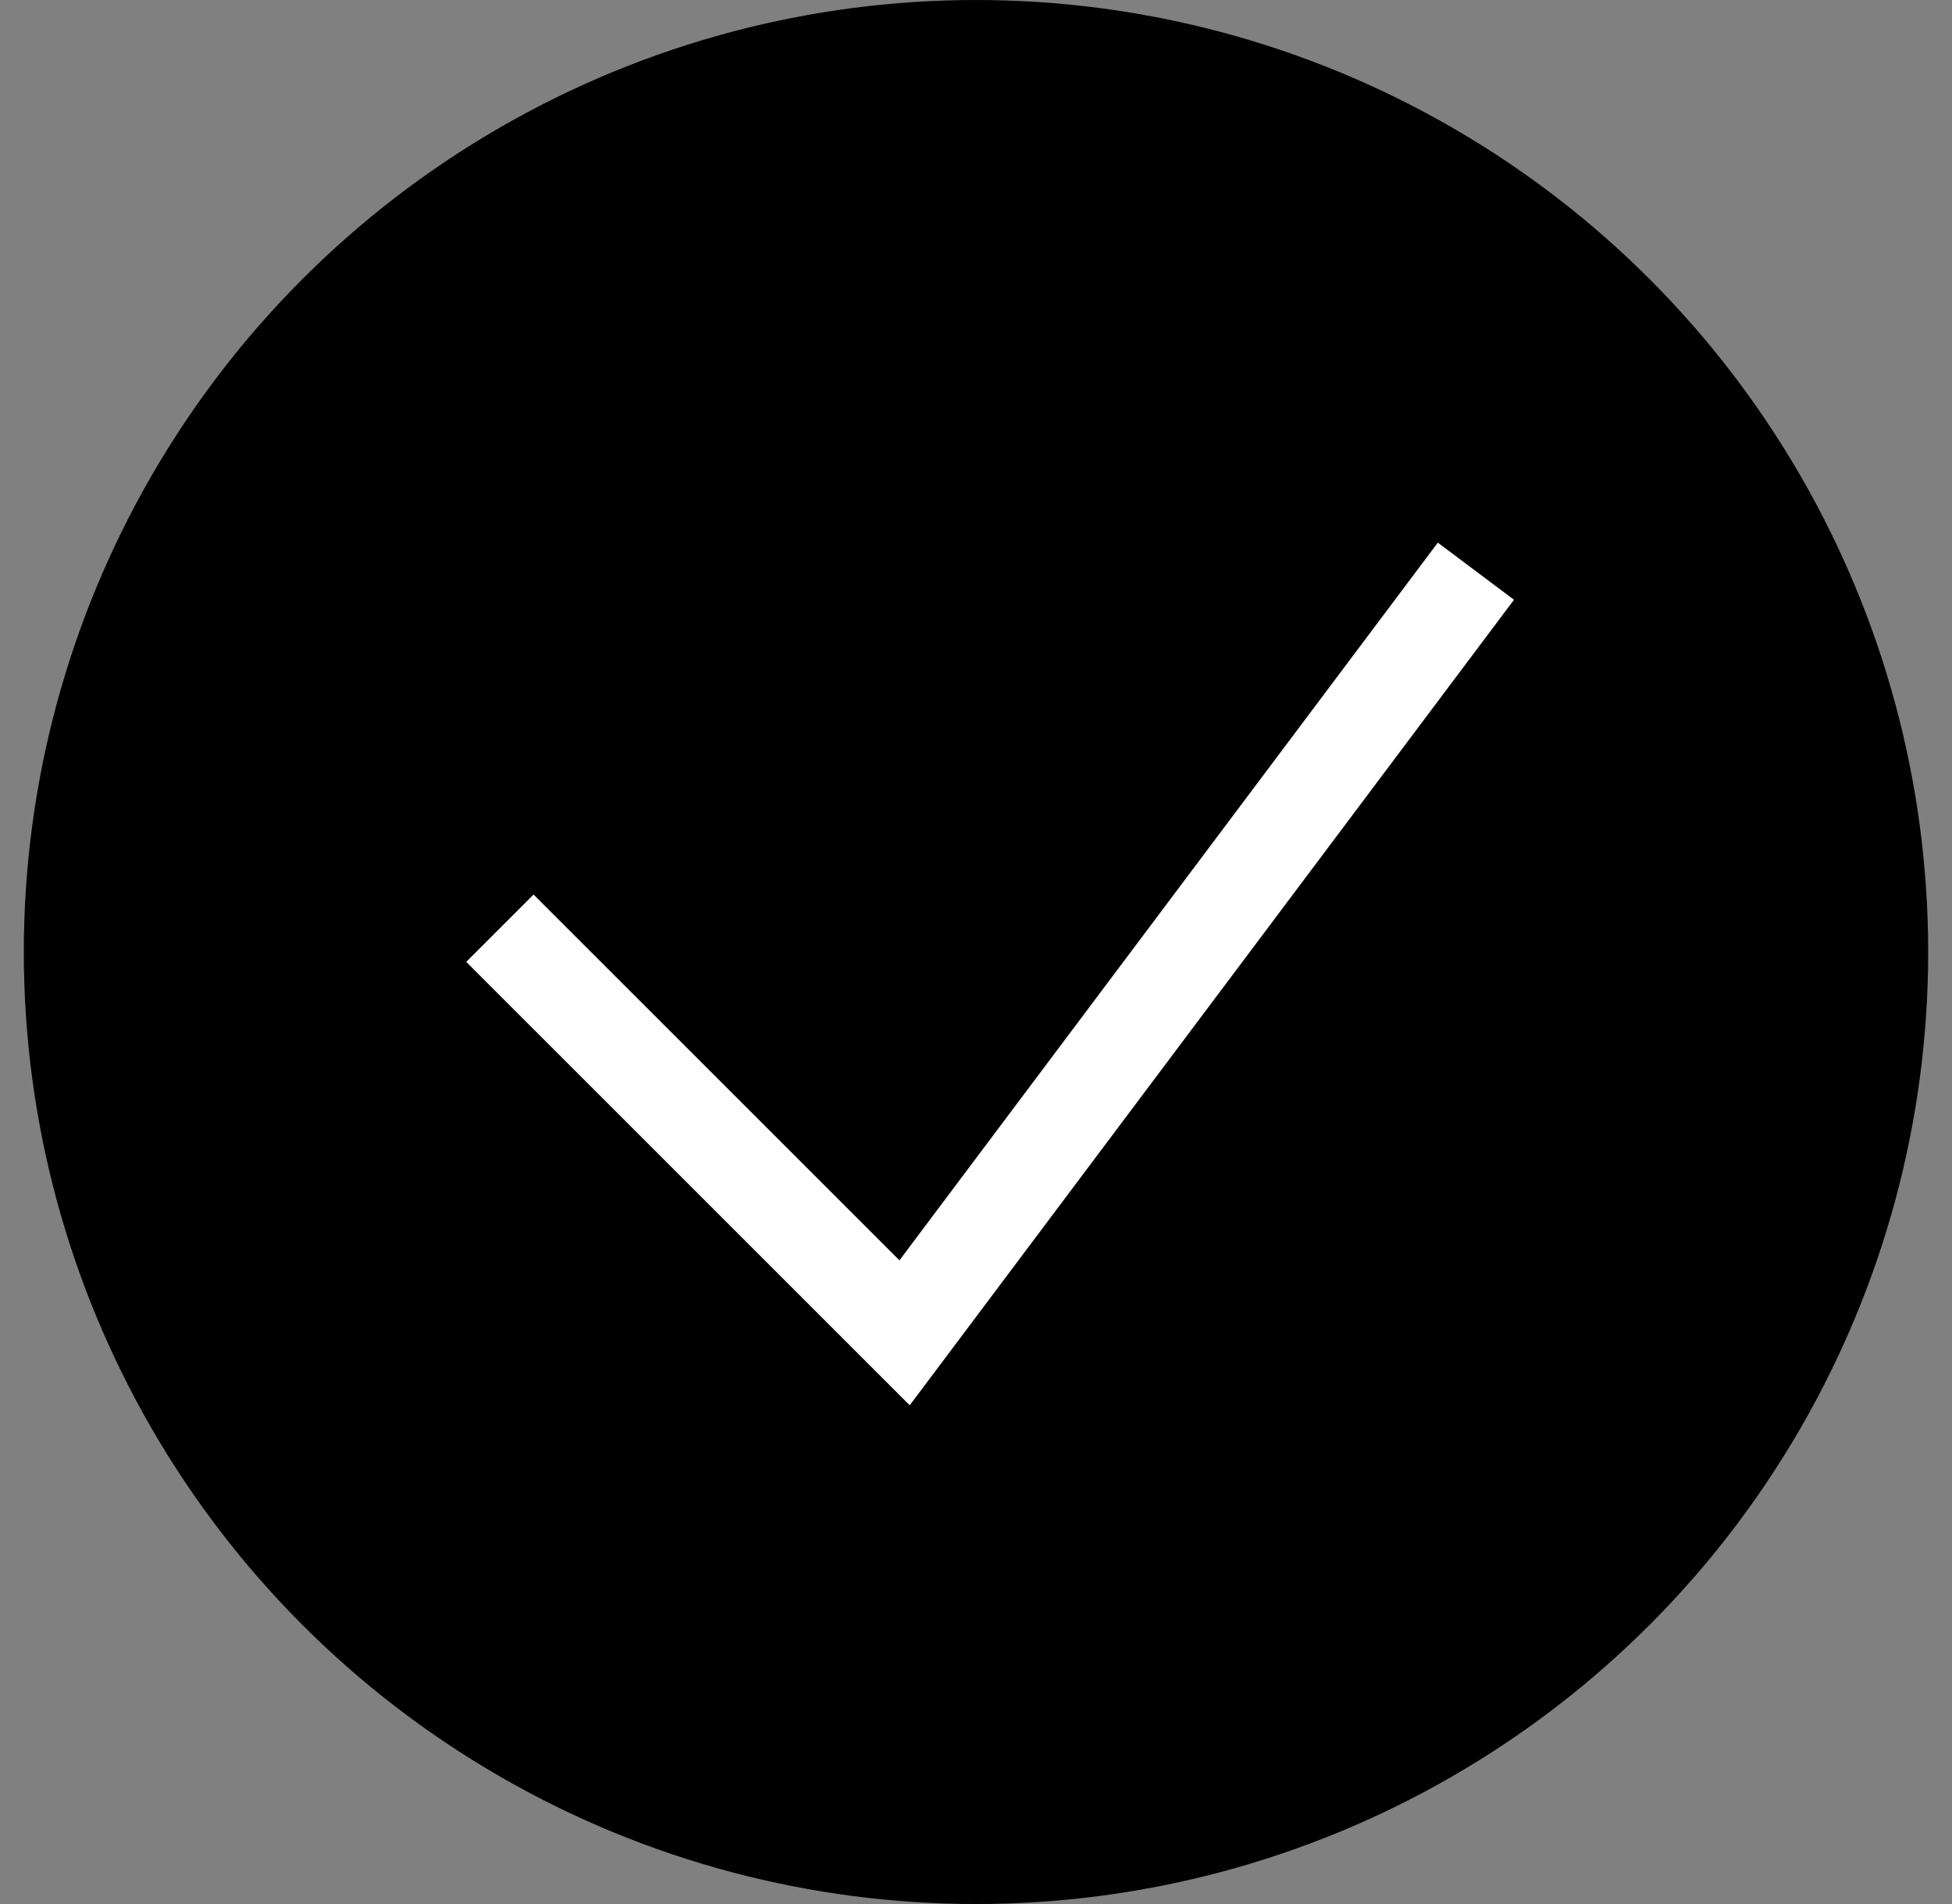<?xml version="1.0" encoding="UTF-8"?> <svg xmlns="http://www.w3.org/2000/svg" width="41" height="40" viewBox="0 0 41 40" fill="none"><rect x="0" y="0" width="41" height="40" fill="#808080" stroke="none"/><circle cx="20.5" cy="20" r="20" fill="black"></circle><path d="M31 12L19 28L10.5 19.5" stroke="white" stroke-width="2"></path></svg> 